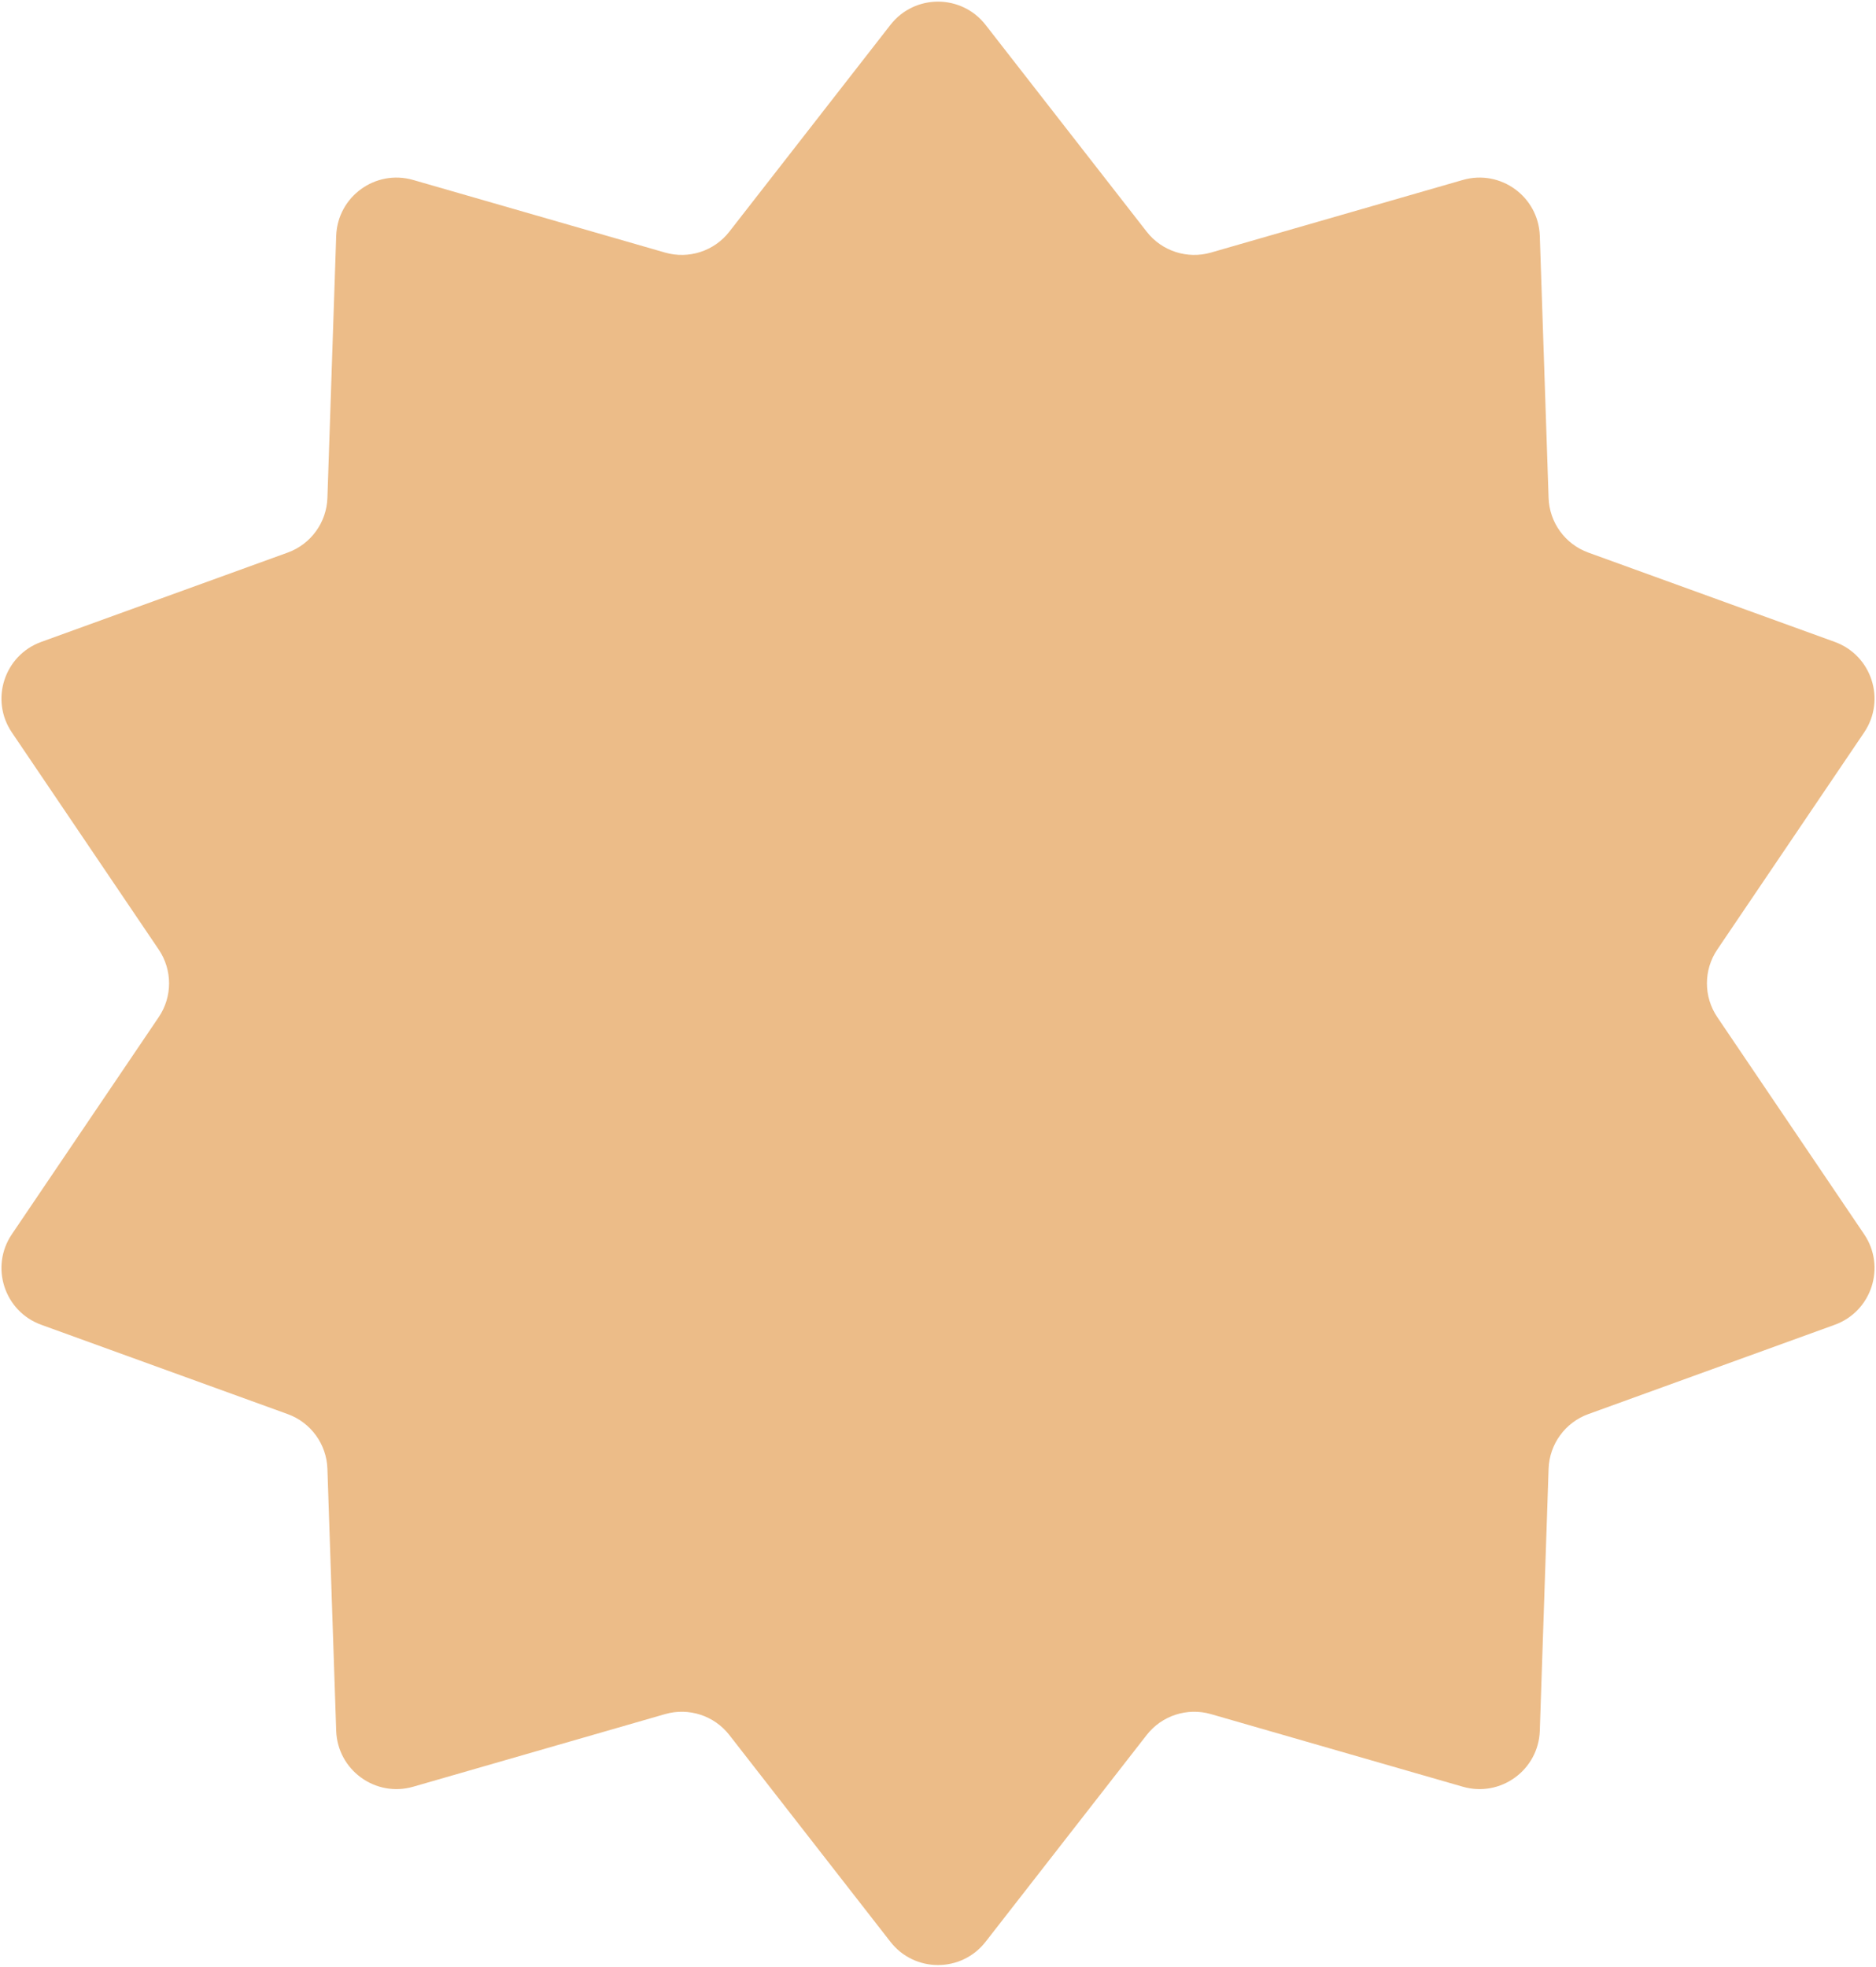 <?xml version="1.0" encoding="UTF-8"?> <svg xmlns="http://www.w3.org/2000/svg" width="622" height="652" viewBox="0 0 622 652" fill="none"><path d="M295.223 8.252C303.23 -2.027 318.77 -2.027 326.777 8.252L380.185 76.805C385.208 83.253 393.648 85.995 401.501 83.731L485.004 59.663C497.523 56.054 510.095 65.188 510.532 78.21L513.445 165.063C513.719 173.231 518.935 180.411 526.619 183.196L608.321 212.805C620.571 217.245 625.373 232.024 618.072 242.815L569.378 314.793C564.798 321.563 564.798 330.437 569.378 337.207L618.072 409.185C625.373 419.976 620.571 434.755 608.321 439.195L526.619 468.804C518.935 471.589 513.719 478.769 513.445 486.937L510.532 573.79C510.095 586.812 497.523 595.946 485.004 592.338L401.501 568.269C393.648 566.005 385.208 568.747 380.185 575.195L326.777 643.748C318.77 654.027 303.23 654.027 295.223 643.748L241.815 575.195C236.792 568.747 228.352 566.005 220.499 568.269L136.996 592.338C124.477 595.946 111.905 586.812 111.468 573.79L108.555 486.937C108.281 478.769 103.065 471.589 95.381 468.804L13.679 439.195C1.429 434.755 -3.373 419.976 3.928 409.185L52.622 337.207C57.202 330.437 57.202 321.563 52.622 314.793L3.928 242.815C-3.373 232.024 1.429 217.245 13.679 212.805L95.381 183.196C103.065 180.411 108.281 173.231 108.555 165.063L111.468 78.21C111.905 65.188 124.477 56.054 136.996 59.663L220.499 83.731C228.352 85.995 236.792 83.253 241.815 76.805L295.223 8.252Z" fill="#ECBC88"></path></svg> 